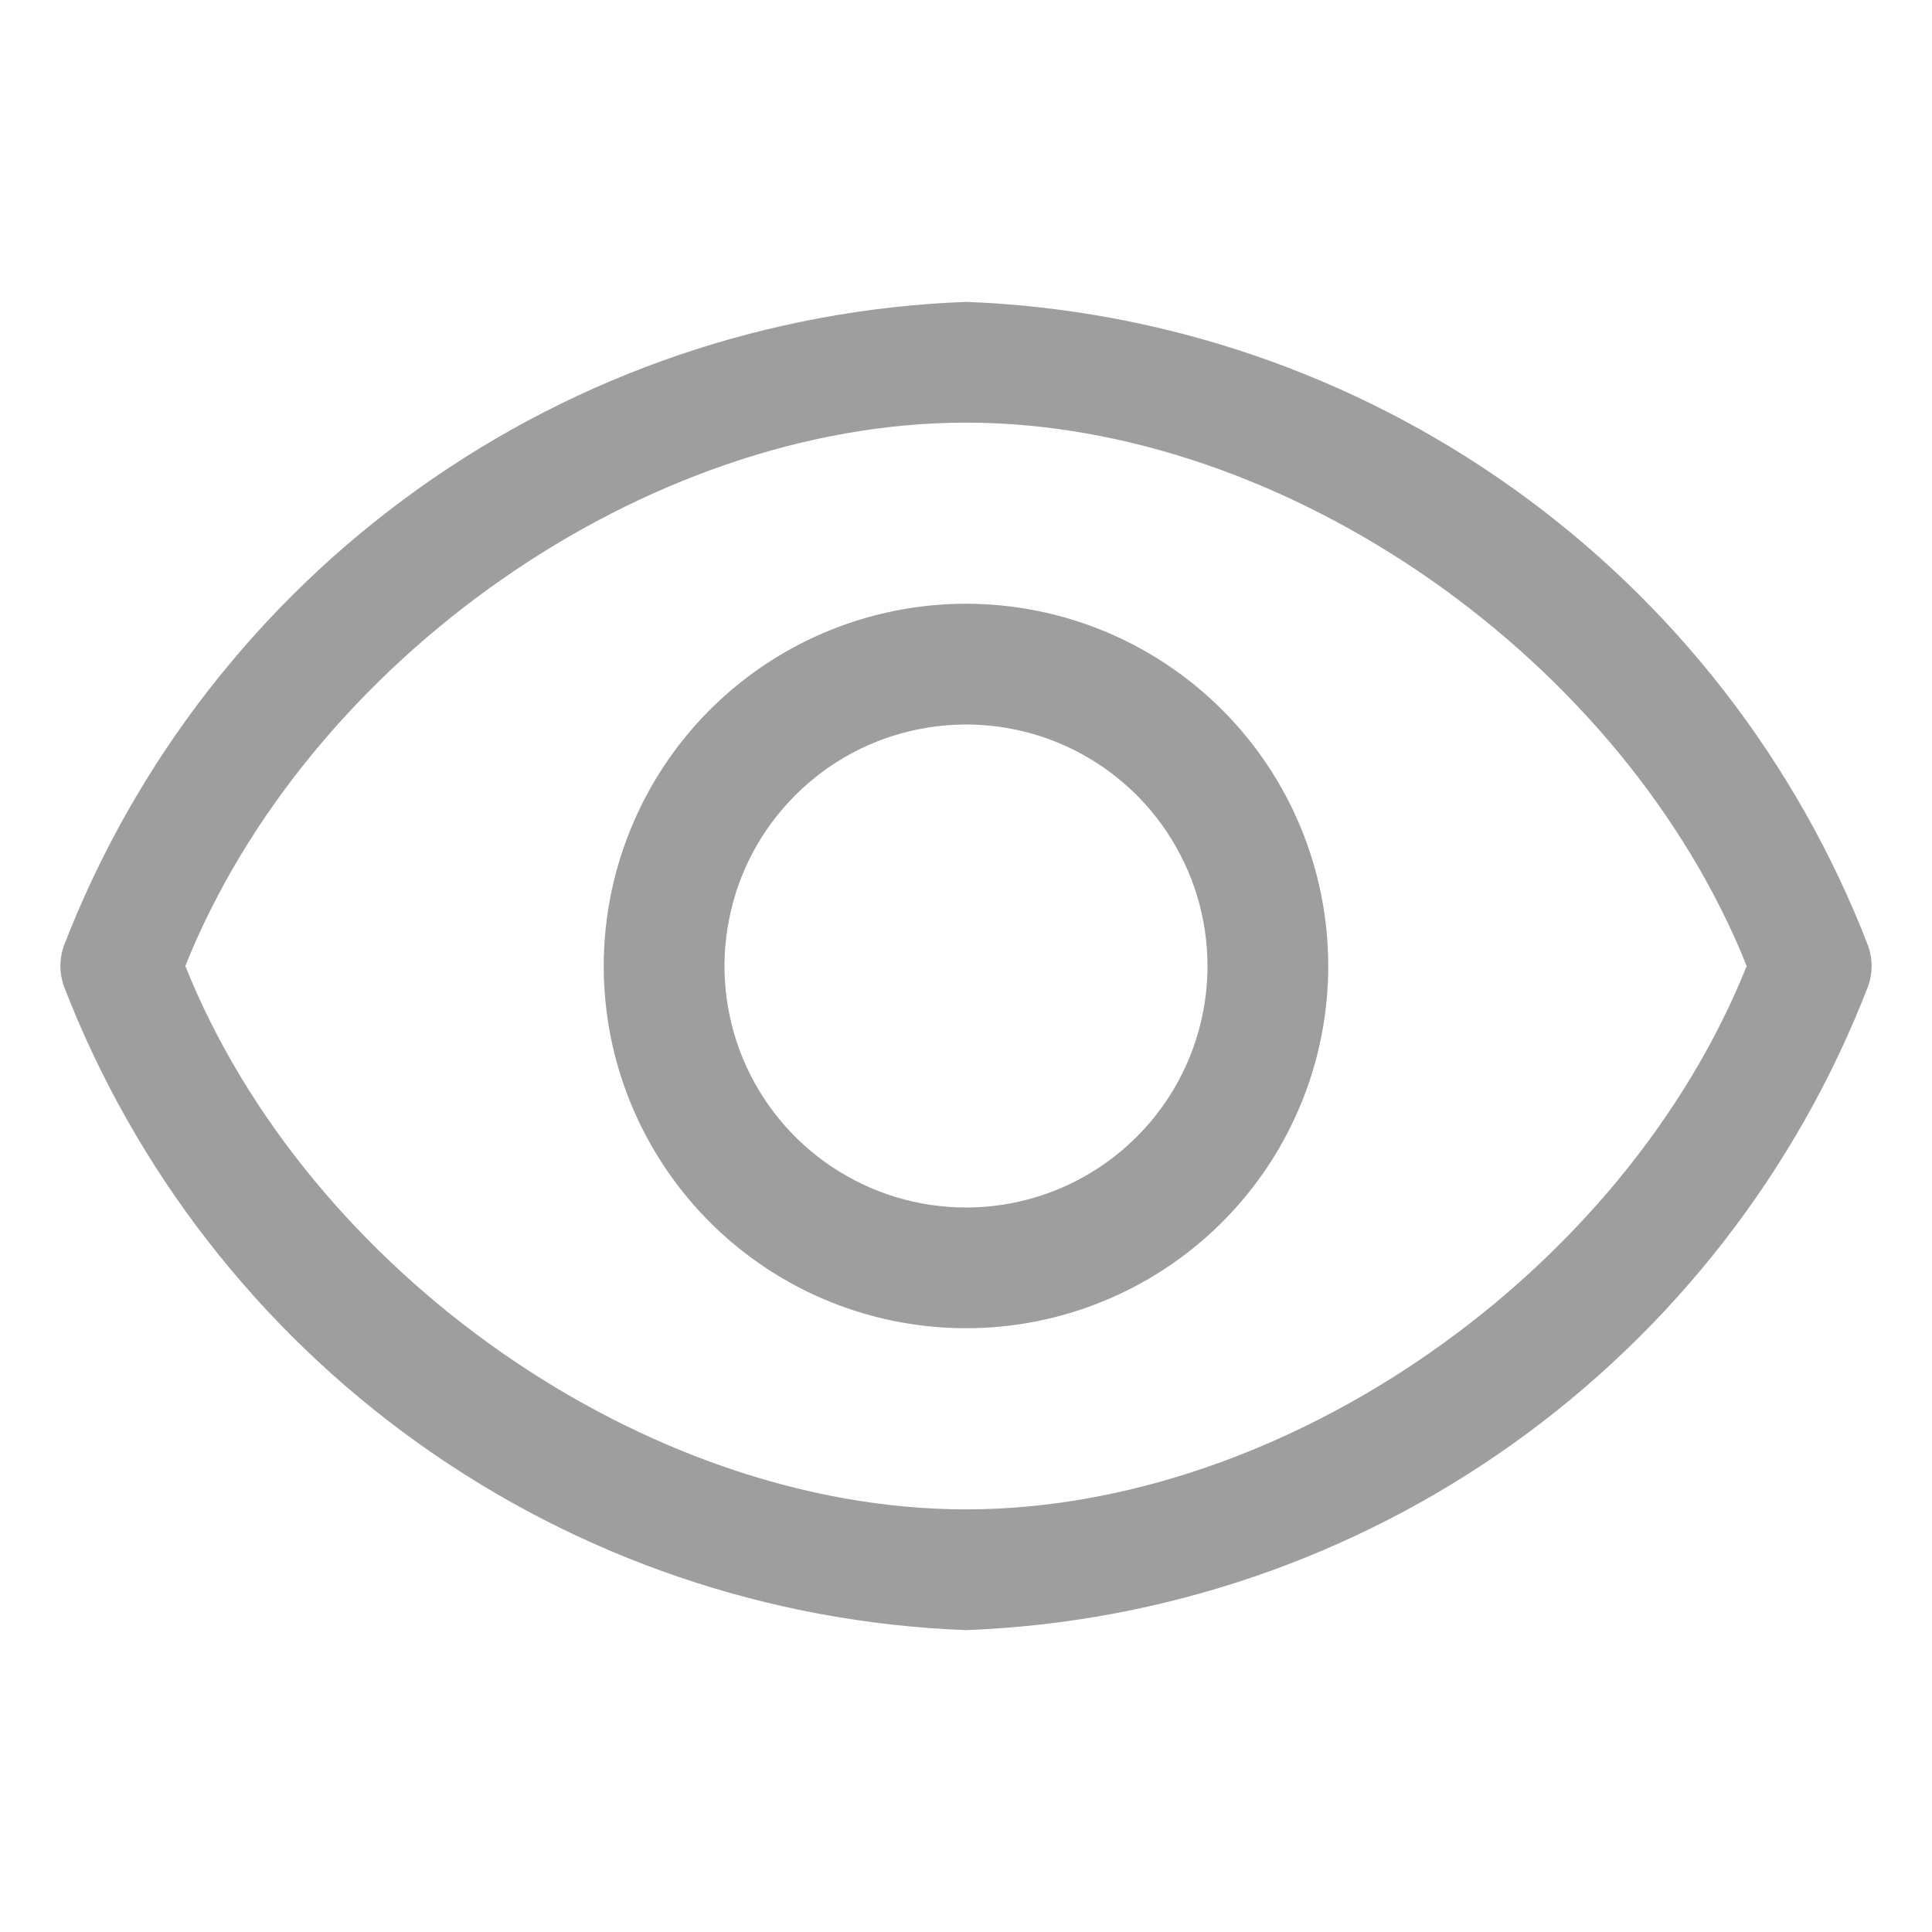 <svg xmlns:xlink="http://www.w3.org/1999/xlink" width="24" height="24" viewBox="0 0 24 24" fill="none" xmlns="http://www.w3.org/2000/svg"><path d="M23.205 11.745C22.323 9.463 20.791 7.49 18.8 6.069C16.809 4.648 14.445 3.842 12 3.75C9.555 3.842 7.191 4.648 5.2 6.069C3.208 7.49 1.677 9.463 0.795 11.745C0.735 11.91 0.735 12.09 0.795 12.255C1.677 14.537 3.208 16.51 5.2 17.931C7.191 19.352 9.555 20.158 12 20.25C14.445 20.158 16.809 19.352 18.8 17.931C20.791 16.51 22.323 14.537 23.205 12.255C23.265 12.09 23.265 11.91 23.205 11.745ZM12 18.75C8.025 18.75 3.825 15.803 2.302 12C3.825 8.197 8.025 5.25 12 5.25C15.975 5.25 20.175 8.197 21.698 12C20.175 15.803 15.975 18.75 12 18.75Z" fill="#9E9E9E"></path><path d="M12 7.5C11.11 7.5 10.24 7.764 9.5 8.258C8.76 8.753 8.183 9.456 7.843 10.278C7.502 11.1 7.413 12.005 7.586 12.878C7.76 13.751 8.189 14.553 8.818 15.182C9.447 15.811 10.249 16.24 11.122 16.413C11.995 16.587 12.9 16.498 13.722 16.157C14.544 15.817 15.247 15.24 15.742 14.5C16.236 13.76 16.5 12.89 16.5 12C16.5 10.806 16.026 9.662 15.182 8.818C14.338 7.974 13.194 7.5 12 7.5ZM12 15C11.407 15 10.827 14.824 10.333 14.494C9.84 14.165 9.455 13.696 9.228 13.148C9.001 12.6 8.942 11.997 9.058 11.415C9.173 10.833 9.459 10.298 9.879 9.879C10.298 9.459 10.833 9.173 11.415 9.058C11.997 8.942 12.6 9.001 13.148 9.228C13.696 9.455 14.165 9.84 14.494 10.333C14.824 10.827 15 11.407 15 12C15 12.796 14.684 13.559 14.121 14.121C13.559 14.684 12.796 15 12 15Z" fill="#9E9E9E"></path></svg>